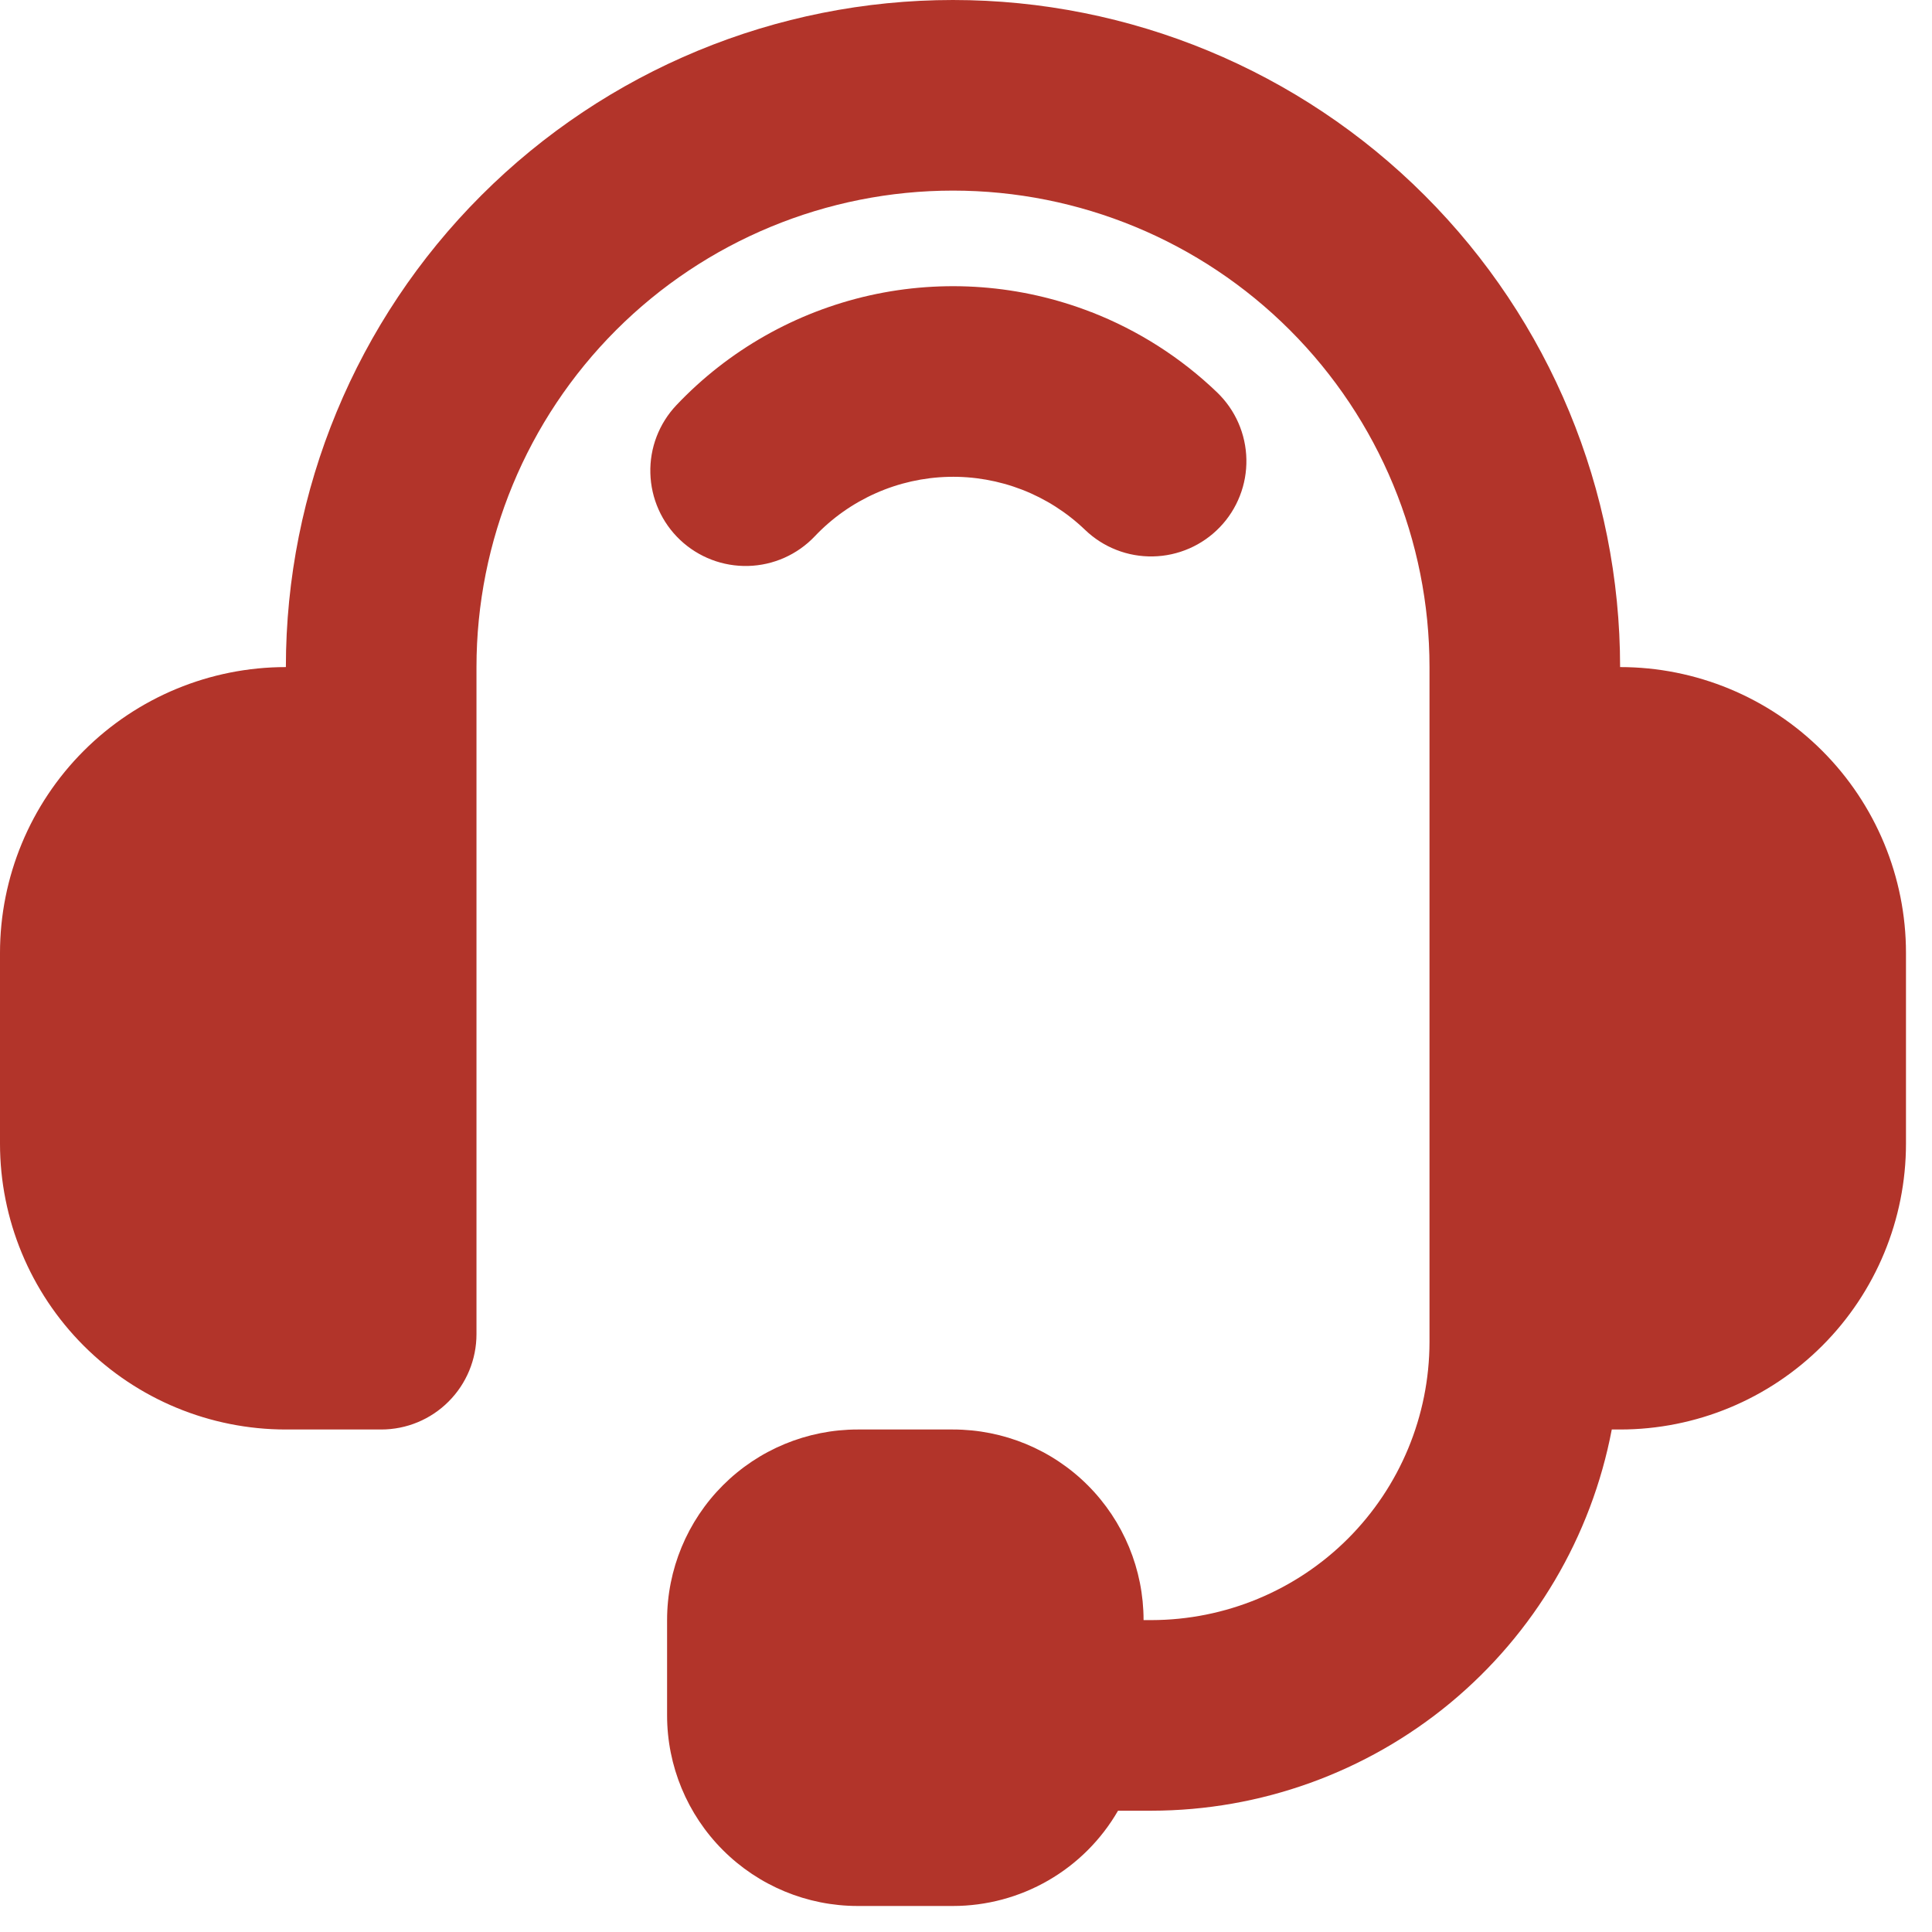 <svg width="32" height="32" viewBox="0 0 32 32" fill="none" xmlns="http://www.w3.org/2000/svg">
<path fill-rule="evenodd" clip-rule="evenodd" d="M15.784 0C12.854 0 10.044 1.164 7.972 3.236C5.899 5.308 4.735 8.119 4.735 11.049C3.479 11.049 2.275 11.548 1.387 12.436C0.499 13.324 0 14.529 0 15.784V18.941C0 20.197 0.499 21.402 1.387 22.29C2.275 23.178 3.479 23.677 4.735 23.677H6.314C6.732 23.677 7.134 23.511 7.43 23.214C7.726 22.918 7.892 22.517 7.892 22.098V11.049C7.892 8.956 8.724 6.949 10.204 5.468C11.684 3.988 13.691 3.157 15.784 3.157C17.878 3.157 19.885 3.988 21.365 5.468C22.845 6.949 23.677 8.956 23.677 11.049V22.229C23.675 23.45 23.19 24.62 22.327 25.484C21.464 26.347 20.293 26.832 19.072 26.834H18.941C18.941 25.996 18.609 25.193 18.017 24.601C17.425 24.009 16.622 23.677 15.784 23.677H14.206C13.369 23.677 12.566 24.009 11.974 24.601C11.382 25.193 11.049 25.996 11.049 26.834V28.412C11.049 29.249 11.382 30.052 11.974 30.644C12.566 31.236 13.369 31.569 14.206 31.569H15.784C16.339 31.569 16.883 31.423 17.363 31.146C17.843 30.869 18.241 30.471 18.518 29.991H19.072C20.879 29.989 22.629 29.358 24.021 28.206C25.412 27.053 26.358 25.452 26.696 23.677H26.834C28.09 23.677 29.294 23.178 30.182 22.29C31.07 21.402 31.569 20.197 31.569 18.941V15.784C31.569 14.529 31.07 13.324 30.182 12.436C29.294 11.548 28.09 11.049 26.834 11.049C26.834 8.119 25.67 5.308 23.597 3.236C21.525 1.164 18.715 0 15.784 0ZM18.073 5.169C16.905 4.715 15.627 4.619 14.404 4.893C13.181 5.168 12.066 5.8 11.204 6.71C10.916 7.014 10.76 7.42 10.772 7.838C10.783 8.257 10.96 8.654 11.264 8.942C11.568 9.23 11.974 9.385 12.392 9.374C12.811 9.363 13.208 9.186 13.496 8.882C13.782 8.58 14.125 8.338 14.506 8.169C14.886 8 15.296 7.908 15.712 7.898C16.128 7.888 16.542 7.961 16.93 8.111C17.318 8.262 17.672 8.488 17.972 8.776C18.122 8.92 18.298 9.033 18.491 9.108C18.684 9.184 18.89 9.22 19.097 9.216C19.305 9.212 19.509 9.167 19.699 9.084C19.889 9.001 20.061 8.881 20.204 8.732C20.348 8.583 20.461 8.406 20.536 8.213C20.612 8.02 20.648 7.814 20.644 7.607C20.64 7.4 20.595 7.195 20.512 7.005C20.429 6.815 20.309 6.644 20.16 6.5C19.559 5.923 18.851 5.471 18.075 5.169H18.073Z" fill="#B2342A"/>
</svg>
